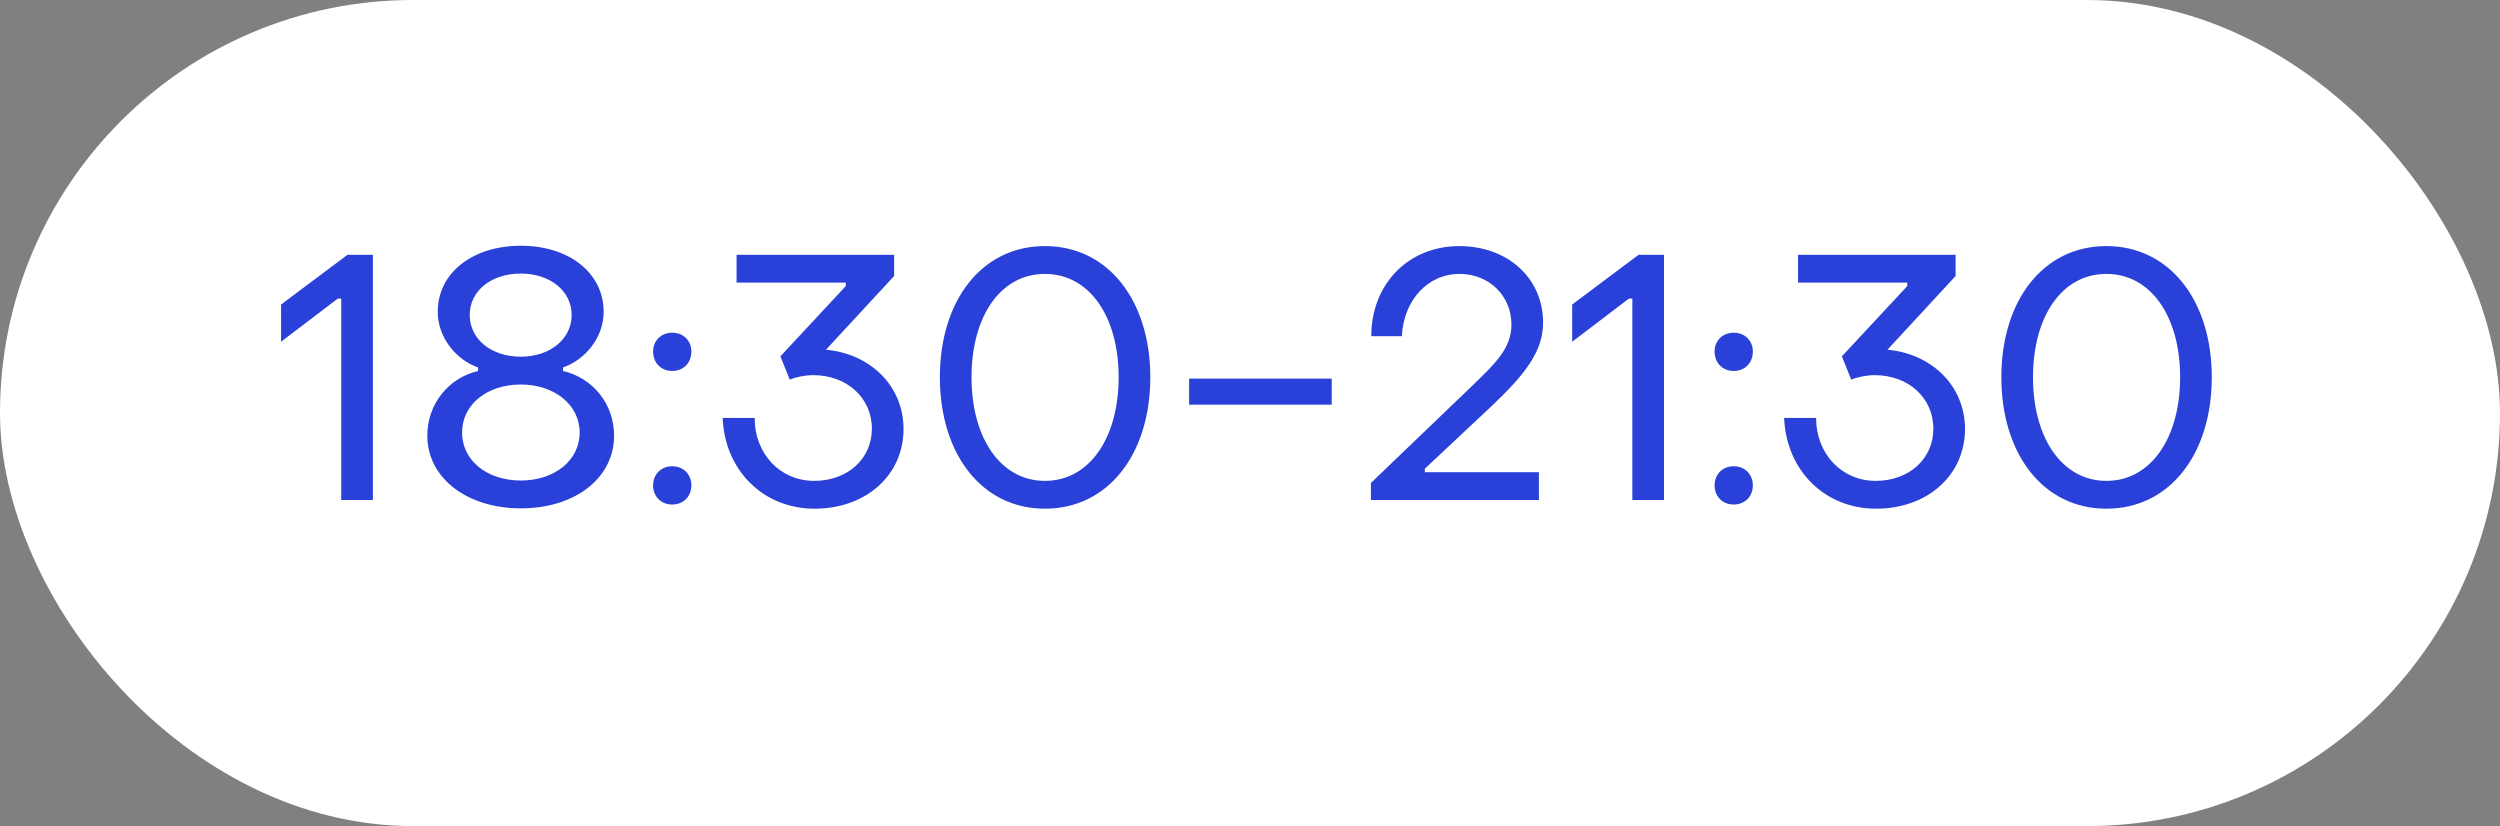 <?xml version="1.0" encoding="UTF-8"?> <svg xmlns="http://www.w3.org/2000/svg" width="115" height="38" viewBox="0 0 115 38" fill="none"><rect x="0" y="0" width="115" height="38" fill="#808080" stroke="none"/><rect width="115" height="38" rx="19" fill="white"></rect><path d="M15.697 23V13.736H15.537L12.929 15.72V14.008L15.985 11.72H17.153V23H15.697ZM23.96 23.384C21.464 23.384 19.656 21.976 19.656 20.04C19.656 18.584 20.632 17.384 21.992 17.064V16.904C20.984 16.552 20.136 15.528 20.136 14.344C20.136 12.552 21.736 11.304 23.96 11.304C26.168 11.304 27.768 12.552 27.768 14.344C27.768 15.528 26.92 16.552 25.896 16.904V17.064C27.272 17.384 28.248 18.584 28.248 20.04C28.248 21.992 26.456 23.384 23.96 23.384ZM23.96 16.408C25.304 16.408 26.296 15.592 26.296 14.488C26.296 13.384 25.304 12.584 23.96 12.584C22.584 12.584 21.608 13.384 21.608 14.488C21.608 15.592 22.584 16.408 23.96 16.408ZM23.96 22.104C25.512 22.104 26.664 21.176 26.664 19.896C26.664 18.616 25.496 17.688 23.96 17.688C22.392 17.688 21.256 18.616 21.256 19.896C21.256 21.176 22.392 22.104 23.96 22.104ZM30.923 17.064C30.411 17.064 30.043 16.696 30.043 16.168C30.043 15.672 30.411 15.304 30.923 15.304C31.435 15.304 31.803 15.672 31.803 16.168C31.803 16.696 31.435 17.064 30.923 17.064ZM30.923 23.208C30.411 23.208 30.043 22.84 30.043 22.328C30.043 21.816 30.411 21.448 30.923 21.448C31.435 21.448 31.803 21.816 31.803 22.328C31.803 22.84 31.435 23.208 30.923 23.208ZM37.466 23.4C35.114 23.4 33.338 21.64 33.242 19.224H34.714C34.714 20.888 35.898 22.12 37.45 22.12C38.986 22.12 40.106 21.112 40.106 19.72C40.106 18.296 38.954 17.256 37.402 17.256C37.034 17.256 36.586 17.352 36.33 17.464L35.898 16.392L38.906 13.16V13H33.882V11.72H41.13V12.696L37.994 16.088C40.01 16.264 41.562 17.736 41.562 19.736C41.562 21.848 39.85 23.4 37.466 23.4ZM48.066 23.4C45.154 23.4 43.234 20.872 43.234 17.352C43.234 13.832 45.154 11.32 48.066 11.32C50.978 11.32 52.914 13.832 52.914 17.352C52.914 20.888 50.978 23.4 48.066 23.4ZM48.066 22.12C50.13 22.12 51.458 20.12 51.458 17.352C51.458 14.584 50.13 12.6 48.066 12.6C46.002 12.6 44.69 14.584 44.69 17.352C44.69 20.136 46.018 22.12 48.066 22.12ZM54.699 18.616V17.416H61.259V18.616H54.699ZM63.062 23V22.216L67.782 17.688C68.71 16.776 69.526 16.056 69.526 14.936C69.526 13.592 68.486 12.6 67.142 12.6C65.67 12.6 64.566 13.816 64.486 15.464H63.078C63.078 13.064 64.79 11.32 67.126 11.32C69.35 11.32 70.982 12.792 70.982 14.84C70.982 16.168 70.15 17.224 68.598 18.696L65.542 21.56V21.72H70.79V23H63.062ZM75.088 23V13.736H74.928L72.32 15.72V14.008L75.376 11.72H76.544V23H75.088ZM79.751 17.064C79.239 17.064 78.871 16.696 78.871 16.168C78.871 15.672 79.239 15.304 79.751 15.304C80.263 15.304 80.631 15.672 80.631 16.168C80.631 16.696 80.263 17.064 79.751 17.064ZM79.751 23.208C79.239 23.208 78.871 22.84 78.871 22.328C78.871 21.816 79.239 21.448 79.751 21.448C80.263 21.448 80.631 21.816 80.631 22.328C80.631 22.84 80.263 23.208 79.751 23.208ZM86.294 23.4C83.942 23.4 82.166 21.64 82.07 19.224H83.542C83.542 20.888 84.726 22.12 86.278 22.12C87.814 22.12 88.934 21.112 88.934 19.72C88.934 18.296 87.782 17.256 86.23 17.256C85.862 17.256 85.414 17.352 85.158 17.464L84.726 16.392L87.734 13.16V13H82.71V11.72H89.958V12.696L86.822 16.088C88.838 16.264 90.39 17.736 90.39 19.736C90.39 21.848 88.678 23.4 86.294 23.4ZM96.894 23.4C93.982 23.4 92.062 20.872 92.062 17.352C92.062 13.832 93.982 11.32 96.894 11.32C99.806 11.32 101.742 13.832 101.742 17.352C101.742 20.888 99.806 23.4 96.894 23.4ZM96.894 22.12C98.958 22.12 100.286 20.12 100.286 17.352C100.286 14.584 98.958 12.6 96.894 12.6C94.83 12.6 93.518 14.584 93.518 17.352C93.518 20.136 94.846 22.12 96.894 22.12Z" fill="#2941D8"></path></svg> 